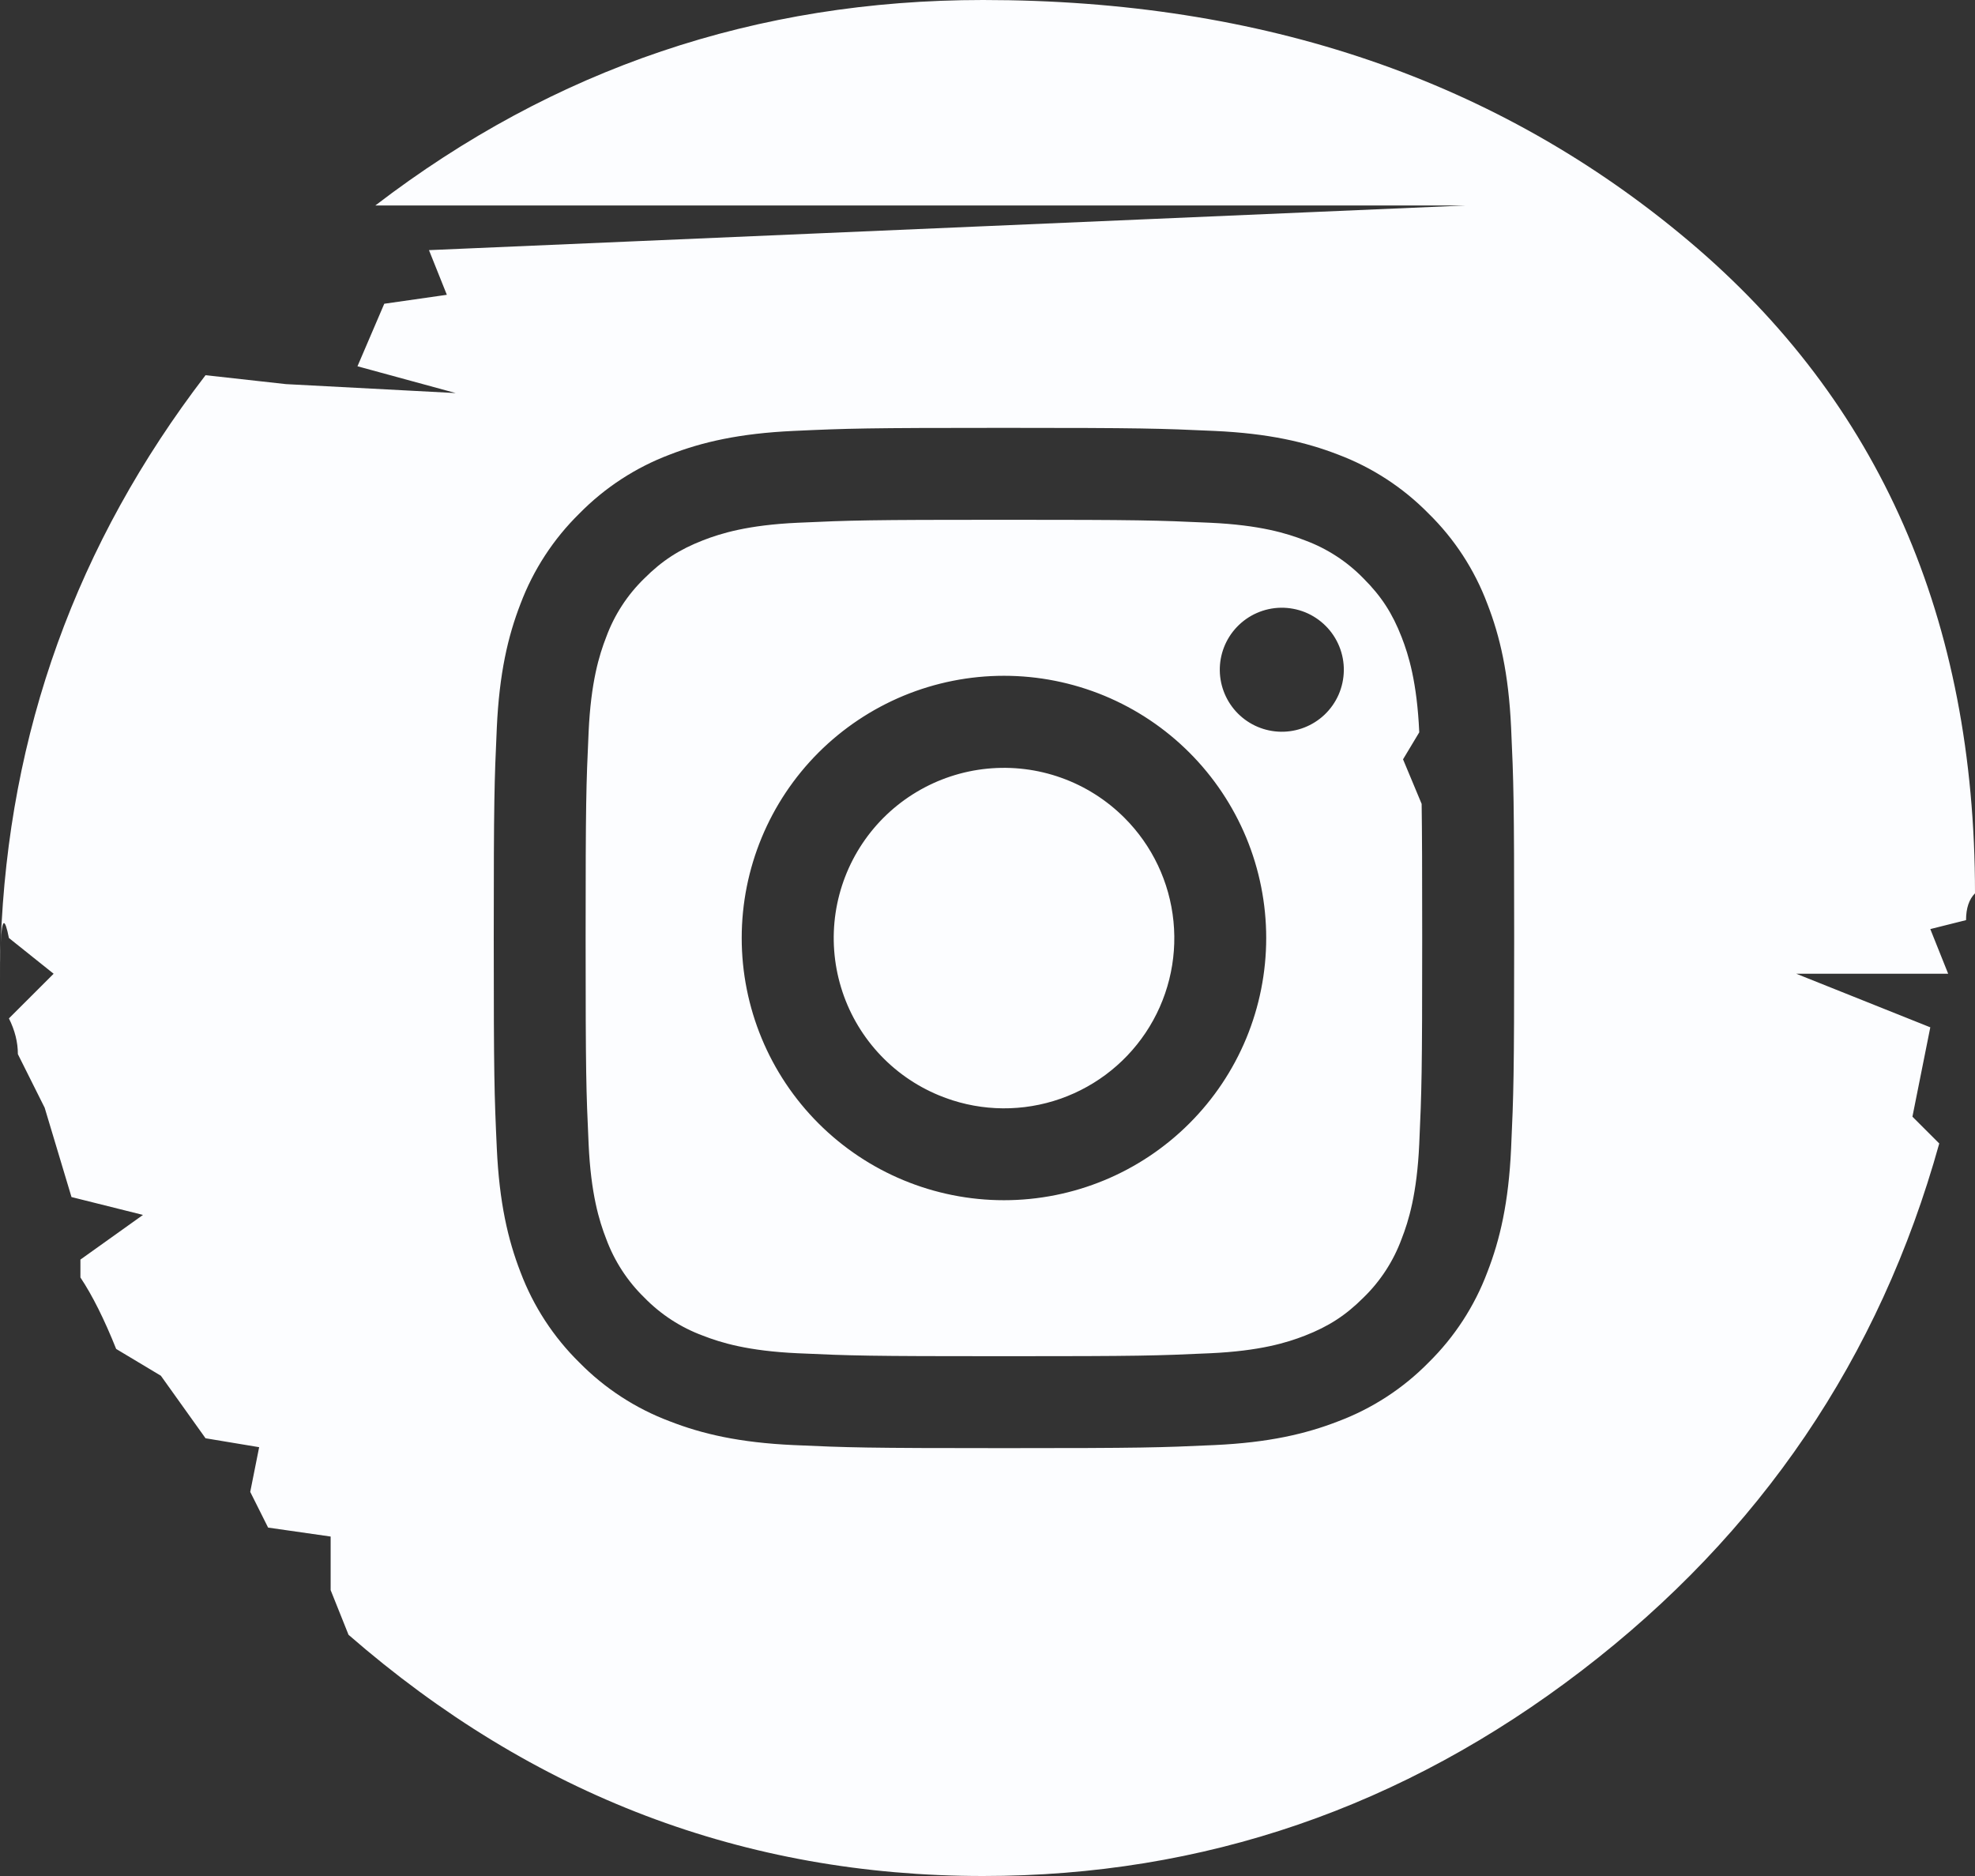<?xml version="1.0" encoding="UTF-8"?> <svg xmlns="http://www.w3.org/2000/svg" width="60" height="57" viewBox="0 0 60 57" fill="none"><rect x="0" y="0" width="60" height="57" fill="#333333" stroke="none"/><path fill-rule="evenodd" clip-rule="evenodd" d="M0 29.857C0 29.344 0.007 28.94 0.022 28.646C0.007 29.047 0 29.451 0 29.857ZM0.022 28.646C0.059 27.9 0.142 27.852 0.271 28.5L1.629 29.586L0.271 30.943C0.452 31.305 0.543 31.667 0.543 32.029L1.357 33.657L2.172 36.371L4.344 36.914L2.443 38.271V38.814C2.805 39.357 3.167 40.081 3.529 40.986L4.887 41.8L6.244 43.7L7.873 43.971L7.602 45.329L8.145 46.414L10.045 46.686V48.314L10.588 49.671C16.199 54.557 22.624 57 29.864 57C36.561 57 42.624 54.919 48.054 50.757C53.484 46.595 57.104 41.257 58.914 34.743L58.099 33.929L58.642 31.214L54.57 29.586H59.185L58.642 28.229L59.728 27.957C59.728 27.595 59.819 27.324 60 27.143C60 18.819 57.104 12.214 51.312 7.329C45.52 2.443 38.371 0 29.864 0C22.986 0 16.833 2.081 11.403 6.243H44.525L13.032 7.6L13.575 8.957L11.674 9.229L10.86 11.129L13.846 11.943L8.688 11.671L6.244 11.4C2.327 16.508 0.253 22.256 0.022 28.646ZM43.116 22.252C43.116 22.247 43.116 22.242 43.116 22.237C43.047 20.725 42.794 19.904 42.581 19.358C42.3 18.635 41.966 18.118 41.423 17.575C40.923 17.061 40.314 16.665 39.641 16.417C39.094 16.204 38.274 15.952 36.762 15.883C35.127 15.808 34.637 15.793 30.499 15.793C26.36 15.793 25.87 15.808 24.235 15.883C22.723 15.952 21.903 16.204 21.356 16.417C20.634 16.699 20.116 17.033 19.574 17.575C19.059 18.075 18.663 18.684 18.416 19.358C18.203 19.904 17.951 20.725 17.882 22.237C17.807 23.871 17.791 24.361 17.791 28.5C17.791 32.639 17.807 33.129 17.882 34.763C17.951 36.275 18.203 37.096 18.416 37.642C18.664 38.314 19.06 38.925 19.574 39.425C20.074 39.939 20.684 40.335 21.356 40.583C21.903 40.796 22.723 41.048 24.235 41.117C25.87 41.192 26.359 41.207 30.499 41.207C34.639 41.207 35.127 41.192 36.762 41.117C38.274 41.048 39.094 40.796 39.641 40.583C40.364 40.301 40.881 39.967 41.423 39.425C41.938 38.925 42.334 38.314 42.581 37.642C42.794 37.096 43.047 36.275 43.116 34.763C43.19 33.129 43.206 32.639 43.206 28.5C43.206 26.427 43.202 25.27 43.189 24.425L42.624 23.071L43.116 22.252ZM30.5 13C26.29 13 25.763 13.017 24.11 13.093C22.461 13.169 21.332 13.431 20.346 13.813C19.313 14.203 18.377 14.813 17.603 15.601C16.814 16.375 16.203 17.312 15.813 18.346C15.431 19.332 15.168 20.46 15.093 22.111C15.018 23.763 15 24.291 15 28.5C15 32.709 15.017 33.236 15.093 34.892C15.169 36.54 15.431 37.667 15.813 38.654C16.203 39.688 16.813 40.624 17.601 41.399C18.376 42.187 19.313 42.797 20.348 43.185C21.334 43.569 22.461 43.832 24.11 43.907C25.763 43.982 26.29 44 30.5 44C34.71 44 35.237 43.983 36.892 43.907C38.54 43.831 39.667 43.569 40.654 43.185C41.687 42.797 42.624 42.188 43.399 41.399C44.187 40.624 44.797 39.687 45.185 38.653C45.569 37.666 45.832 36.539 45.907 34.89C45.982 33.237 46 32.709 46 28.5C46 24.291 45.983 23.764 45.907 22.108C45.831 20.46 45.569 19.332 45.185 18.346C44.797 17.312 44.188 16.376 43.399 15.603C42.624 14.813 41.687 14.203 40.654 13.813C39.667 13.431 38.54 13.168 36.889 13.093C35.237 13.018 34.71 13 30.5 13ZM32.002 33.454C30.856 33.801 29.625 33.739 28.519 33.278C27.813 32.985 27.18 32.54 26.667 31.973C26.154 31.406 25.772 30.733 25.551 30.001C25.329 29.27 25.272 28.498 25.384 27.742C25.497 26.986 25.775 26.264 26.2 25.628C26.625 24.992 27.185 24.459 27.841 24.066C28.497 23.673 29.231 23.43 29.992 23.355C30.753 23.28 31.521 23.374 32.241 23.632C32.961 23.889 33.614 24.303 34.155 24.843C35.004 25.689 35.532 26.802 35.65 27.994C35.769 29.186 35.47 30.382 34.804 31.378C34.139 32.373 33.148 33.107 32.002 33.454ZM27.451 21.139C26.485 21.54 25.606 22.127 24.866 22.866C23.372 24.361 22.533 26.387 22.533 28.5C22.533 30.613 23.372 32.639 24.866 34.133C26.361 35.628 28.387 36.467 30.5 36.467C32.613 36.467 34.639 35.628 36.133 34.133C36.873 33.394 37.46 32.516 37.861 31.549C38.261 30.582 38.467 29.546 38.467 28.5C38.467 27.454 38.261 26.418 37.861 25.451C37.46 24.485 36.873 23.606 36.133 22.866C35.394 22.127 34.516 21.54 33.549 21.139C32.582 20.739 31.546 20.533 30.5 20.533C29.454 20.533 28.418 20.739 27.451 21.139ZM40.666 21.108C40.564 21.339 40.417 21.547 40.234 21.72C39.877 22.056 39.404 22.24 38.914 22.233C38.424 22.226 37.956 22.028 37.609 21.681C37.263 21.335 37.065 20.867 37.057 20.377C37.05 19.886 37.234 19.413 37.571 19.056C37.744 18.873 37.952 18.726 38.182 18.625C38.413 18.523 38.662 18.469 38.914 18.465C39.166 18.462 39.416 18.509 39.65 18.603C39.883 18.698 40.095 18.839 40.273 19.017C40.452 19.195 40.592 19.407 40.687 19.641C40.782 19.874 40.829 20.125 40.825 20.377C40.821 20.628 40.767 20.877 40.666 21.108Z" fill="#FCFDFF"></path></svg> 